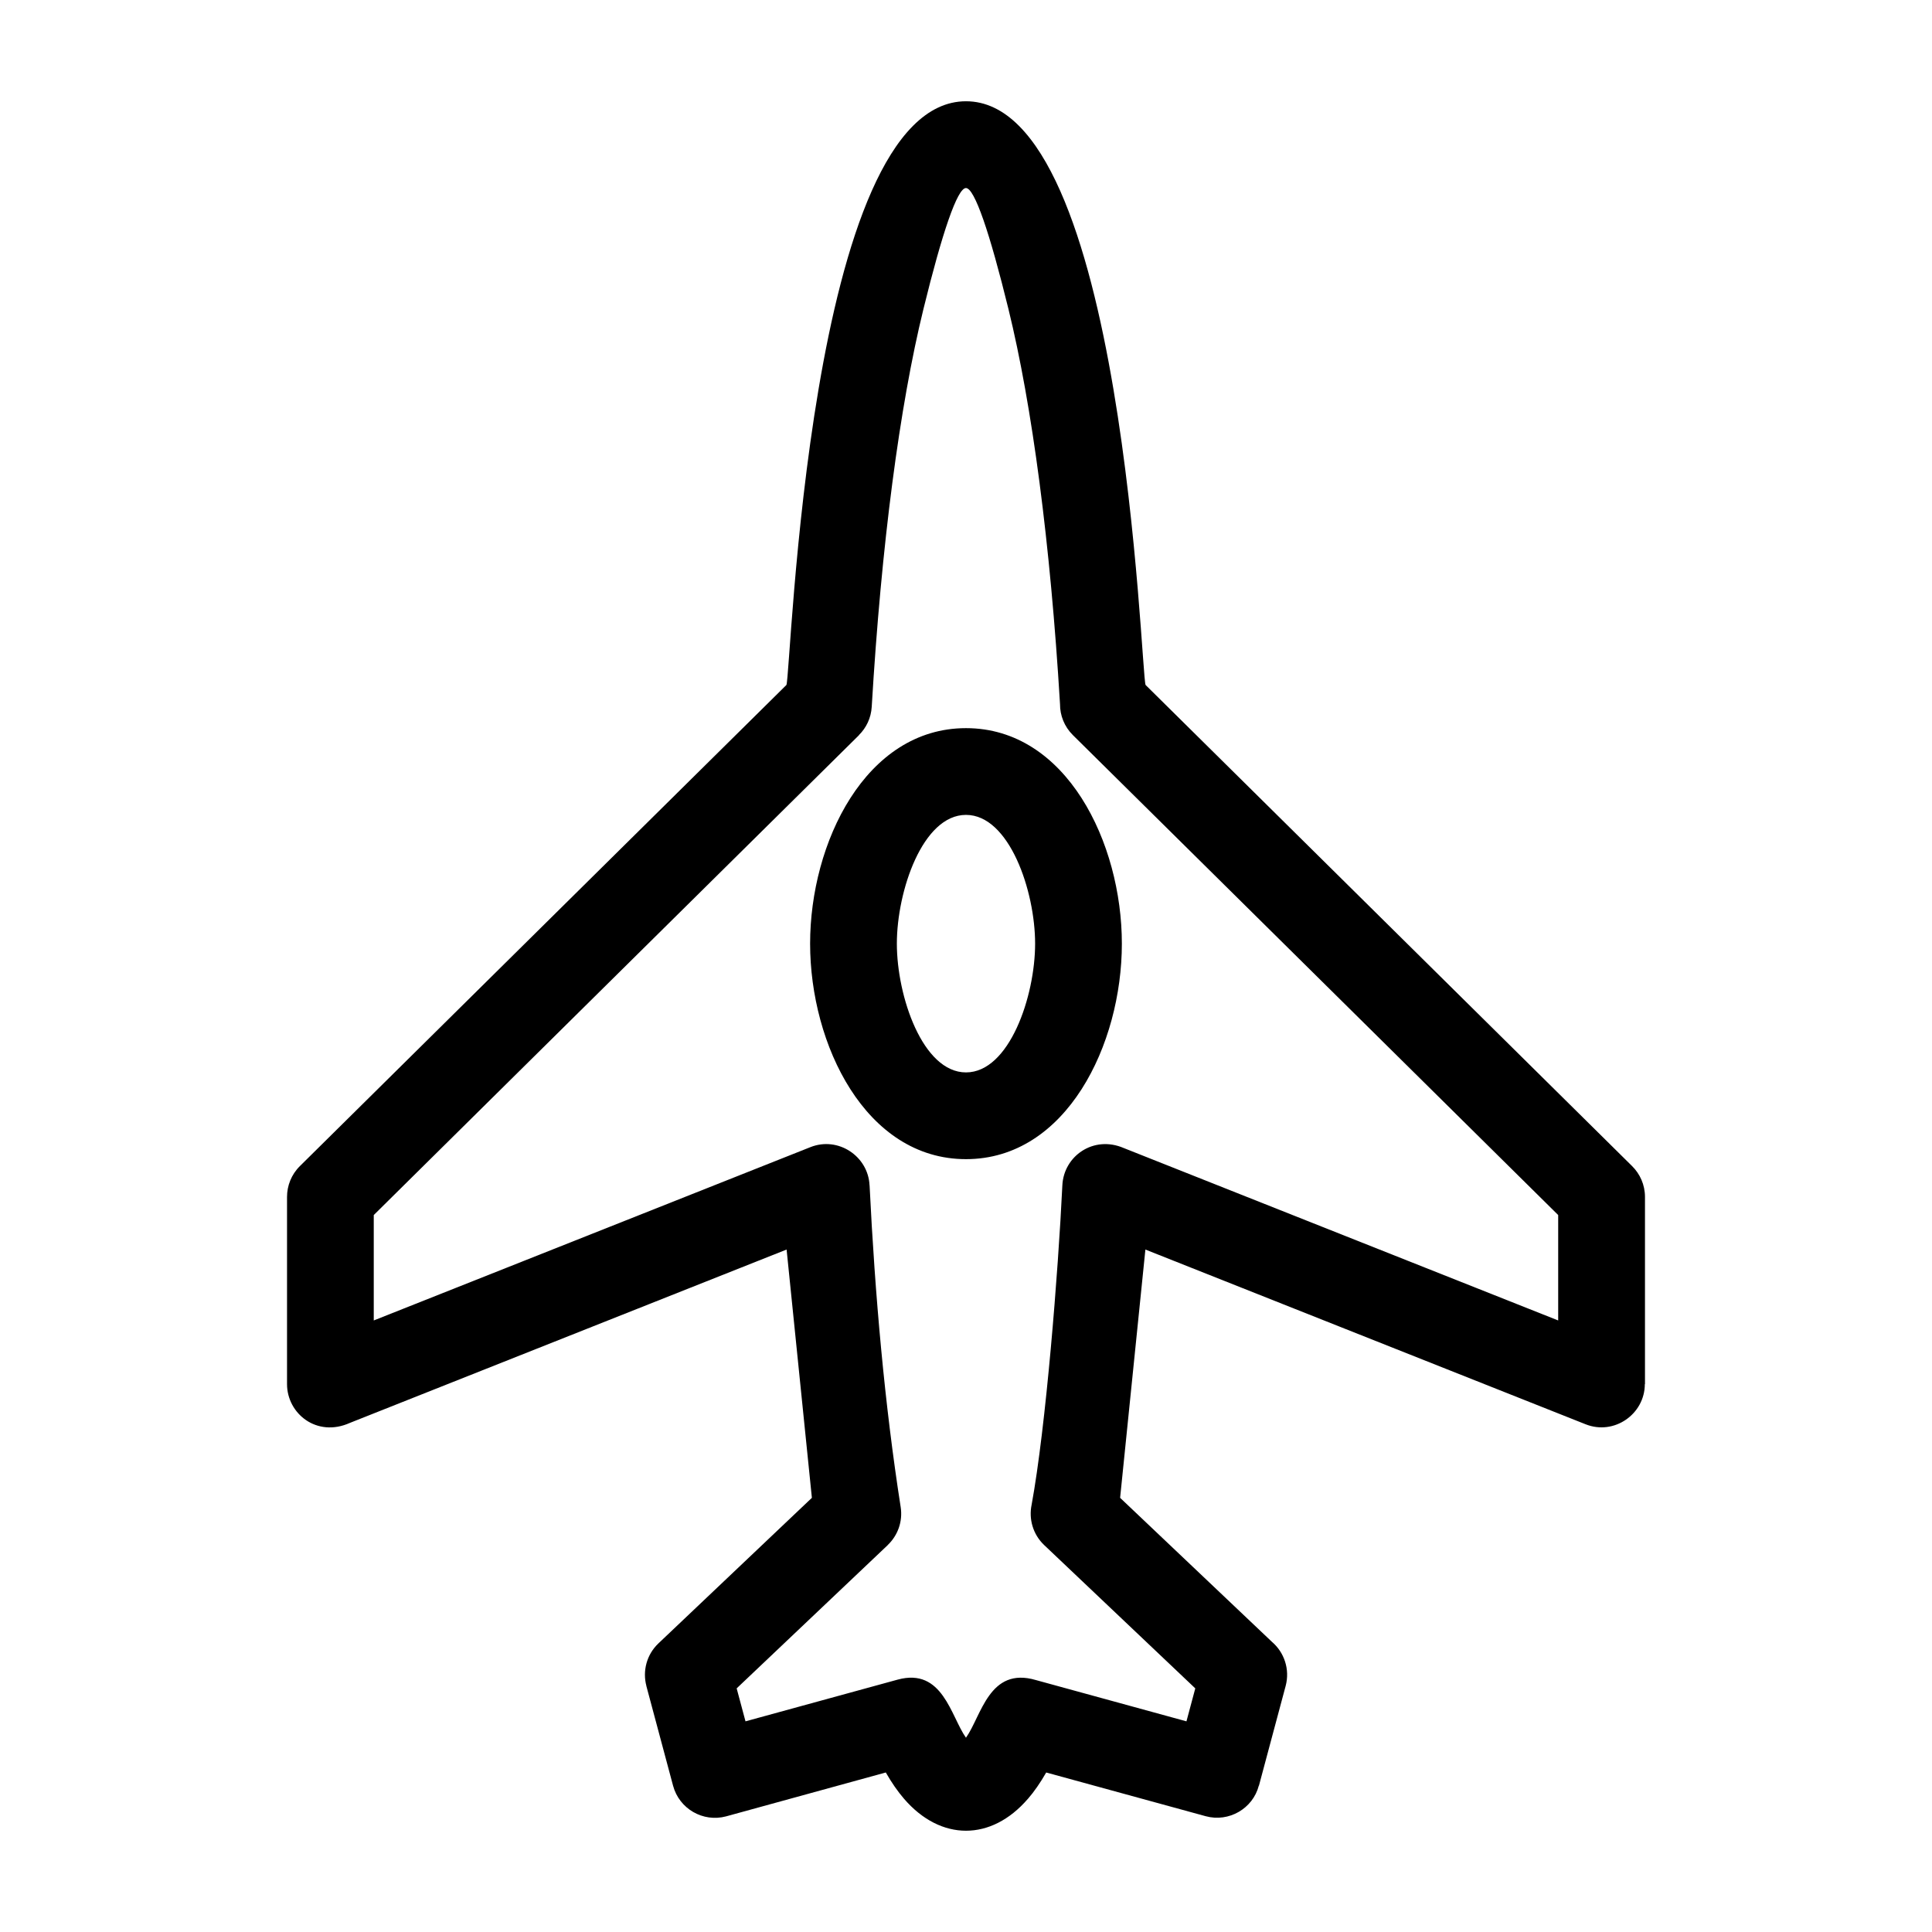 <?xml version="1.0" encoding="UTF-8"?>
<!-- Uploaded to: SVG Repo, www.svgrepo.com, Generator: SVG Repo Mixer Tools -->
<svg fill="#000000" width="800px" height="800px" version="1.1" viewBox="144 144 512 512" xmlns="http://www.w3.org/2000/svg">
 <path d="m371.66 338.81-128.61 127.19v27.934l115.73-45.934c7.332-2.91 15.293 2.398 15.656 10.105h0.012c1.434 29.195 4 58.148 8.242 85.289 0.594 3.852-0.797 7.547-3.422 10.043l0.012 0.012-40.055 37.988 2.34 8.734 40.32-11.051c11.961-3.266 14.098 9.754 18.109 15.395 4.09-5.75 6.141-18.93 18.531-15.281l39.898 10.938 2.34-8.734-40.055-37.988c-2.988-2.844-4.106-6.922-3.316-10.68 3.777-20.555 7.039-61.59 8.145-84.664 0.375-7.754 8.266-13.301 16.25-9.871l115.15 45.699v-27.934l-128.61-127.19c-2.277-2.254-3.422-5.231-3.41-8.199-2.559-42.688-7.398-79.195-13.676-104.75-4.945-20.156-8.961-32.027-11.254-32.027-2.285 0-6.309 11.871-11.254 32.027-6.312 25.695-11.168 62.465-13.715 105.46-0.172 2.941-1.441 5.559-3.387 7.481l0.02 0.02zm28.336-1.844c26.617 0 41.309 30.391 41.309 57.113 0 26.719-14.691 57.109-41.309 57.109-26.617 0-41.309-30.391-41.309-57.109 0-26.723 14.691-57.113 41.309-57.113zm0 22.988c-11.492 0-18.32 20.184-18.32 34.125s6.832 34.121 18.32 34.121c11.492 0 18.32-20.18 18.32-34.121s-6.832-34.125-18.32-34.125zm16.383 260.78c-9.707 11.242-23.059 11.234-32.766 0-1.691-1.953-3.316-4.297-4.867-7.008l-42.32 11.629c-6.125 1.637-12.418-2-14.055-8.121l-7.082-26.438h0.012c-1.043-3.922 0.031-8.27 3.176-11.266l40.68-38.59-6.699-65.797-115.7 45.926c-8.832 3.981-16.691-2.488-16.691-10.254v-49.617c0-2.965 1.137-5.922 3.41-8.172l128.93-127.5c1.285-2.82 5.574-154.69 47.594-154.69 42.016 0 46.309 151.87 47.594 154.69l128.93 127.5c2.106 2.082 3.414 4.977 3.414 8.172v49.617h-0.043c0 7.922-8.117 13.637-15.672 10.641l-116.68-46.312-6.699 65.797 40.227 38.156c3.254 2.777 4.82 7.285 3.641 11.699l-7.082 26.438-0.031-0.012c-1.582 6.074-7.938 9.766-14.066 8.094l-42.277-11.586c-1.555 2.715-3.176 5.059-4.867 7.008z"/>
</svg>